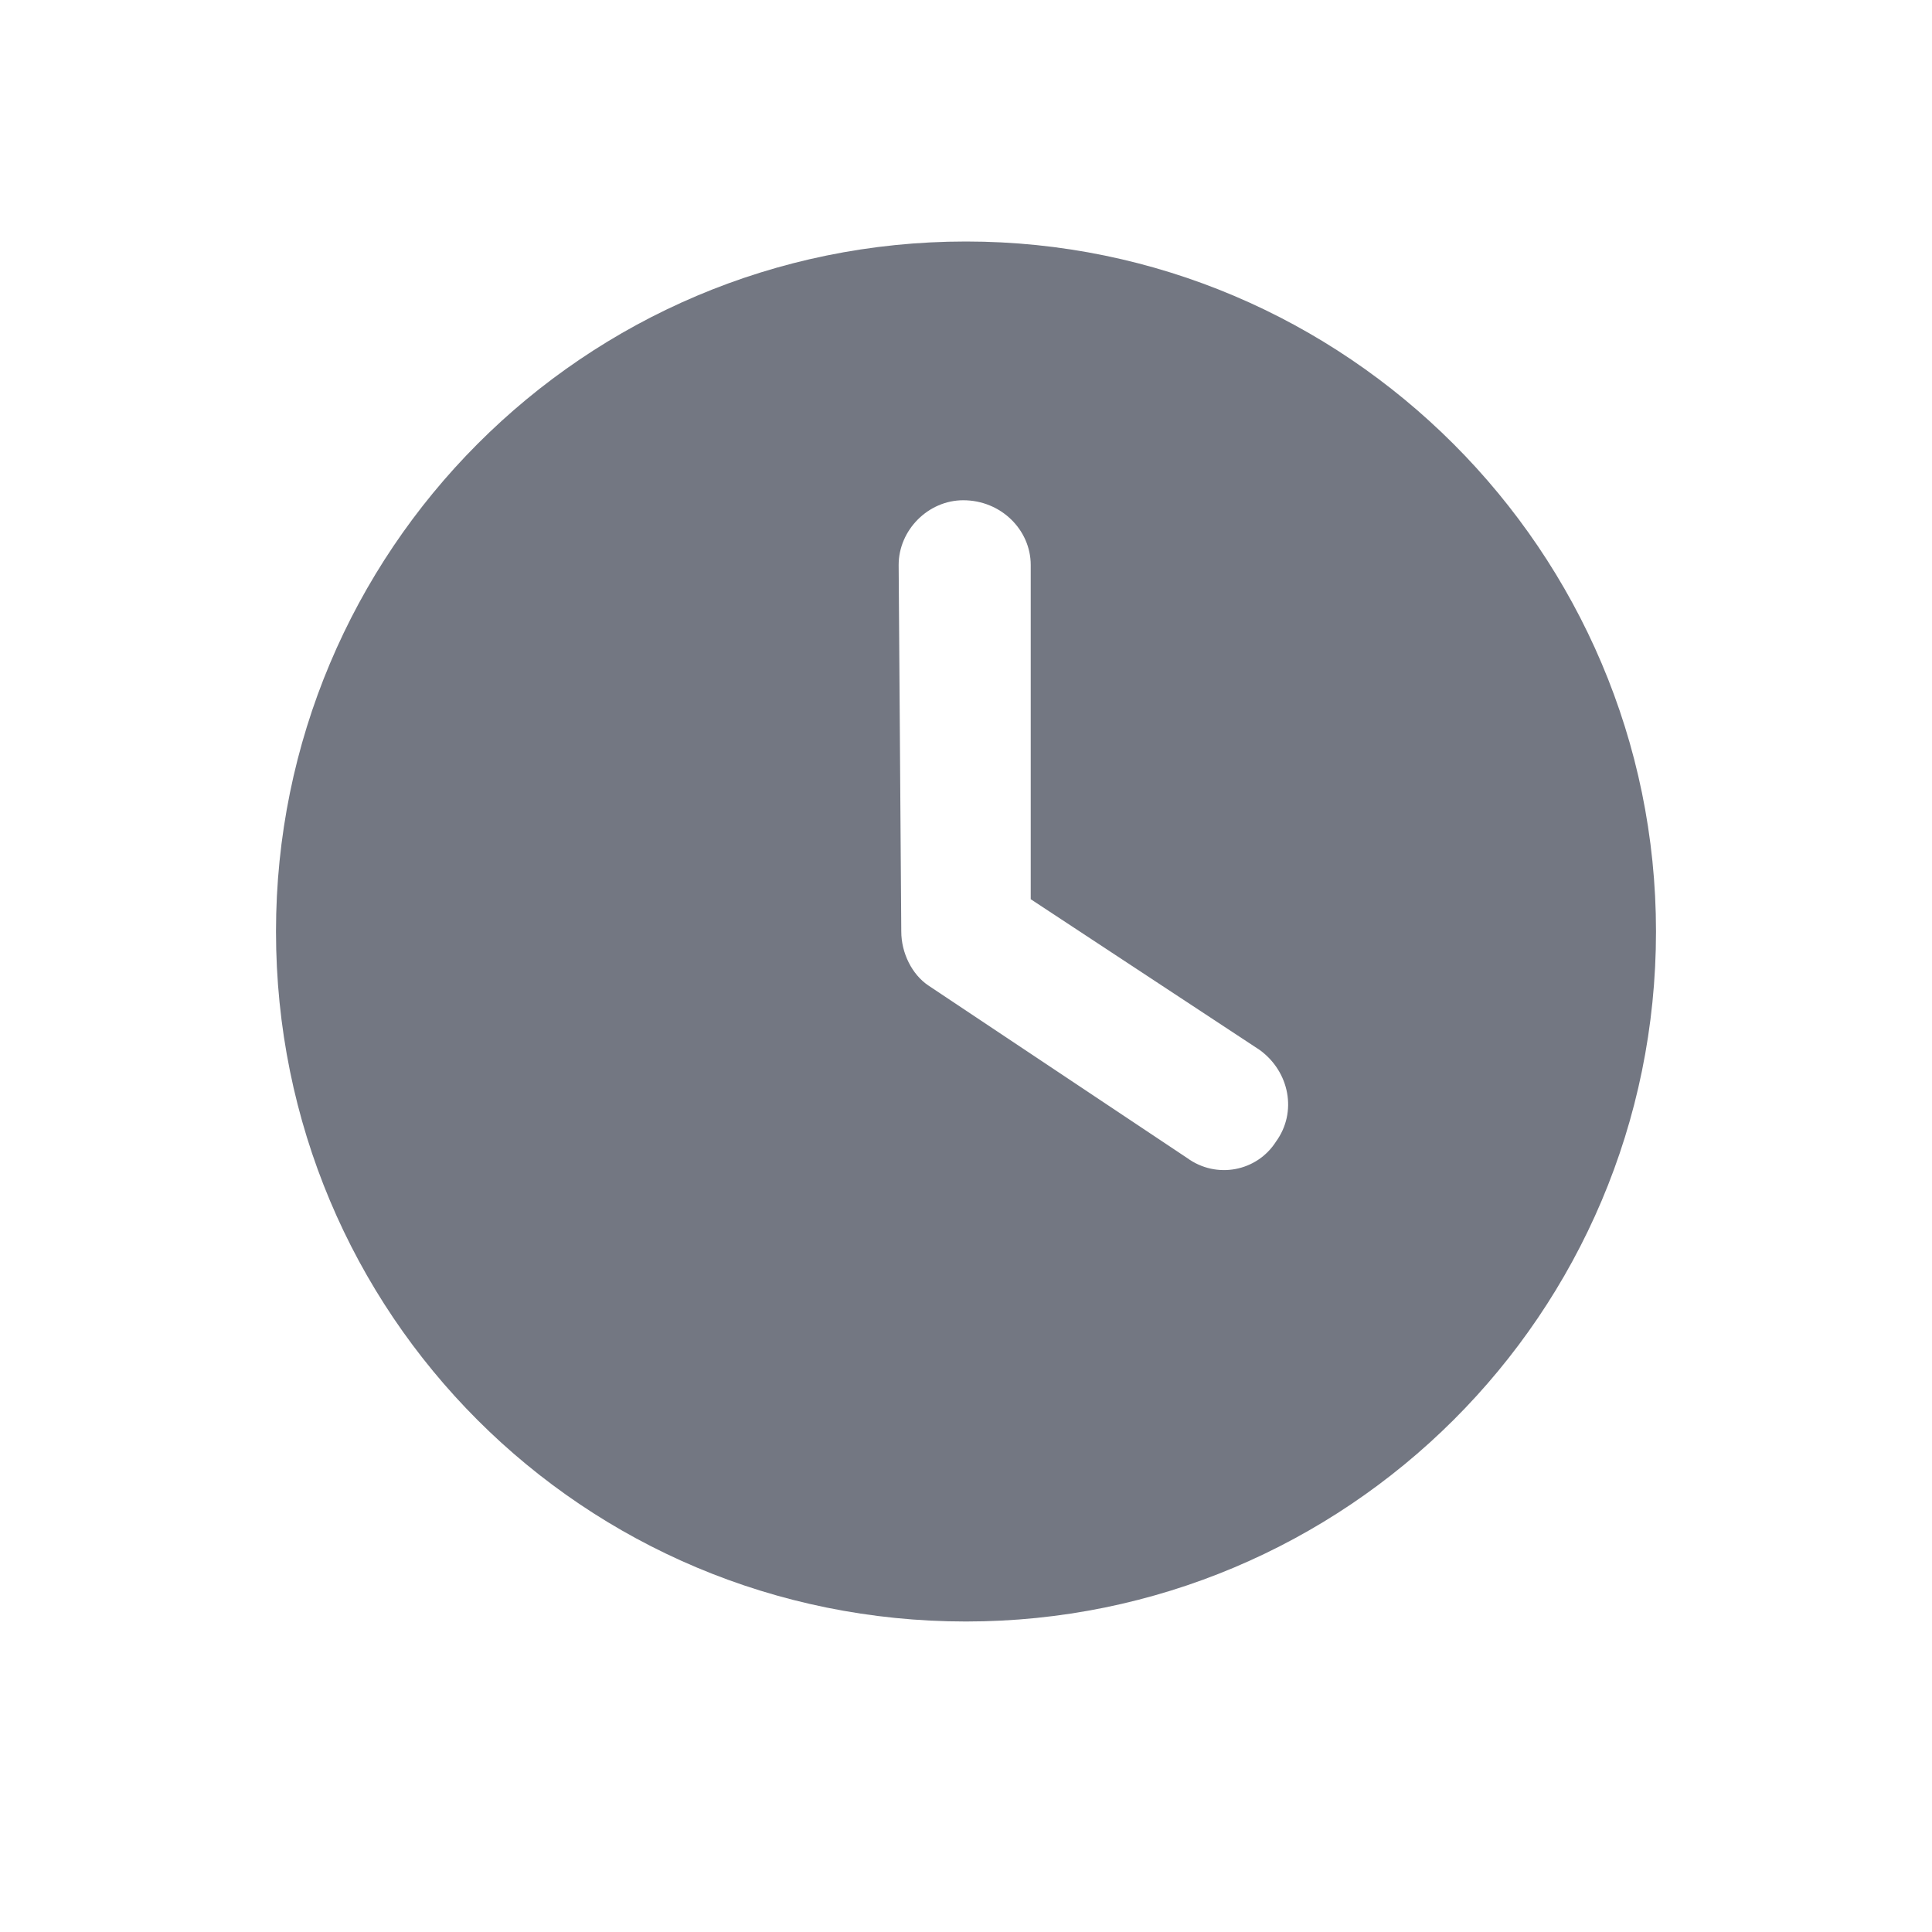 <svg width="14" height="14" viewBox="0 0 14 14" fill="none" xmlns="http://www.w3.org/2000/svg">
<path d="M7 11.75C4.227 11.75 2 9.523 2 6.75C2 3.996 4.227 1.75 7 1.75C9.754 1.75 12 3.996 12 6.75C12 9.523 9.754 11.75 7 11.75ZM6.531 6.75C6.531 6.906 6.609 7.062 6.727 7.141L8.602 8.391C8.816 8.547 9.109 8.488 9.246 8.273C9.402 8.059 9.344 7.766 9.129 7.609L7.469 6.516V4.094C7.469 3.84 7.254 3.625 6.98 3.625C6.727 3.625 6.512 3.84 6.512 4.094L6.531 6.75Z" fill="#737782"/>
</svg>
